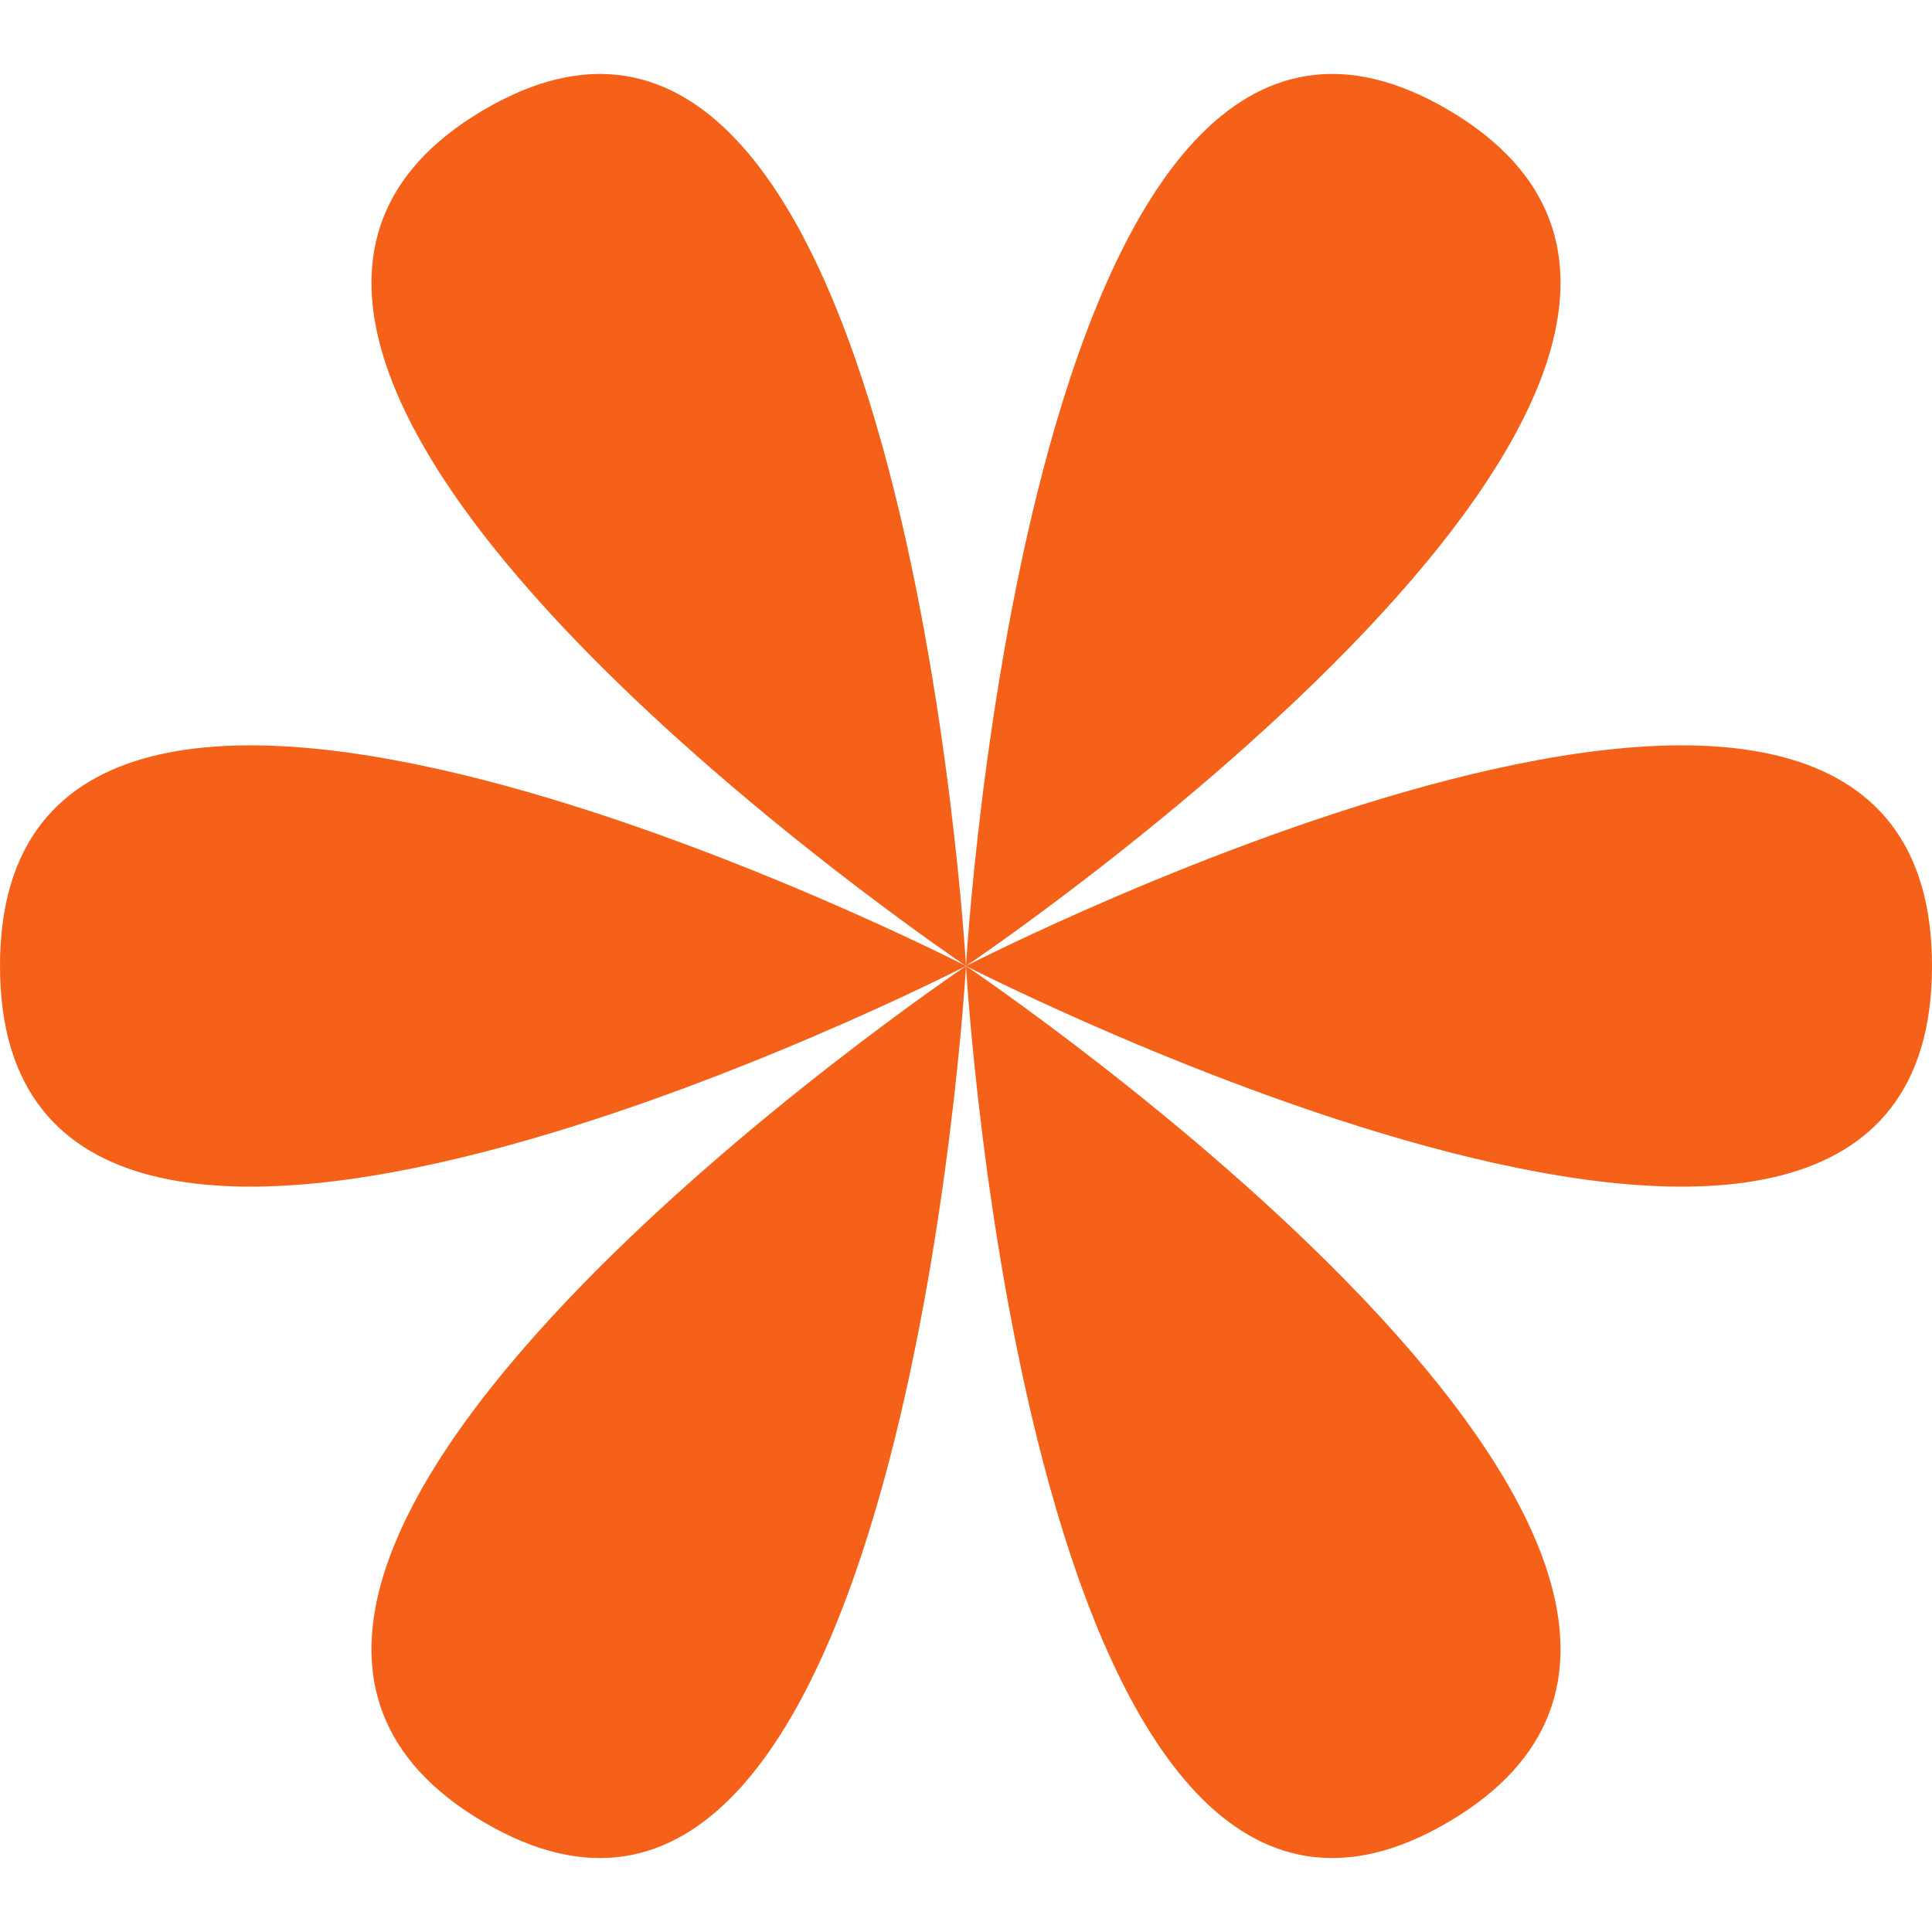 <?xml version="1.0" encoding="UTF-8"?> <svg xmlns="http://www.w3.org/2000/svg" width="30" height="30" viewBox="0 0 30 30" fill="none"><path d="M2.52597e-07 15C8.20941e-07 22.709 15 15 15 15C15 15 -3.15746e-07 7.291 2.52597e-07 15Z" fill="#F56119"></path><path d="M30 15C30 22.709 15 15 15 15C15 15 30 7.291 30 15Z" fill="#F56119"></path><path d="M7.5 28.287C14.028 32.142 15 15 15 15C15 15 0.972 24.432 7.5 28.287Z" fill="#F56119"></path><path d="M22.5 1.713C29.028 5.568 15 15 15 15C15 15 15.972 -2.142 22.5 1.713Z" fill="#F56119"></path><path d="M22.5 28.287C15.972 32.142 15 15 15 15C15 15 29.028 24.432 22.5 28.287Z" fill="#F56119"></path><path d="M7.5 1.713C0.972 5.568 15 15 15 15C15 15 14.028 -2.142 7.5 1.713Z" fill="#F56119"></path></svg> 